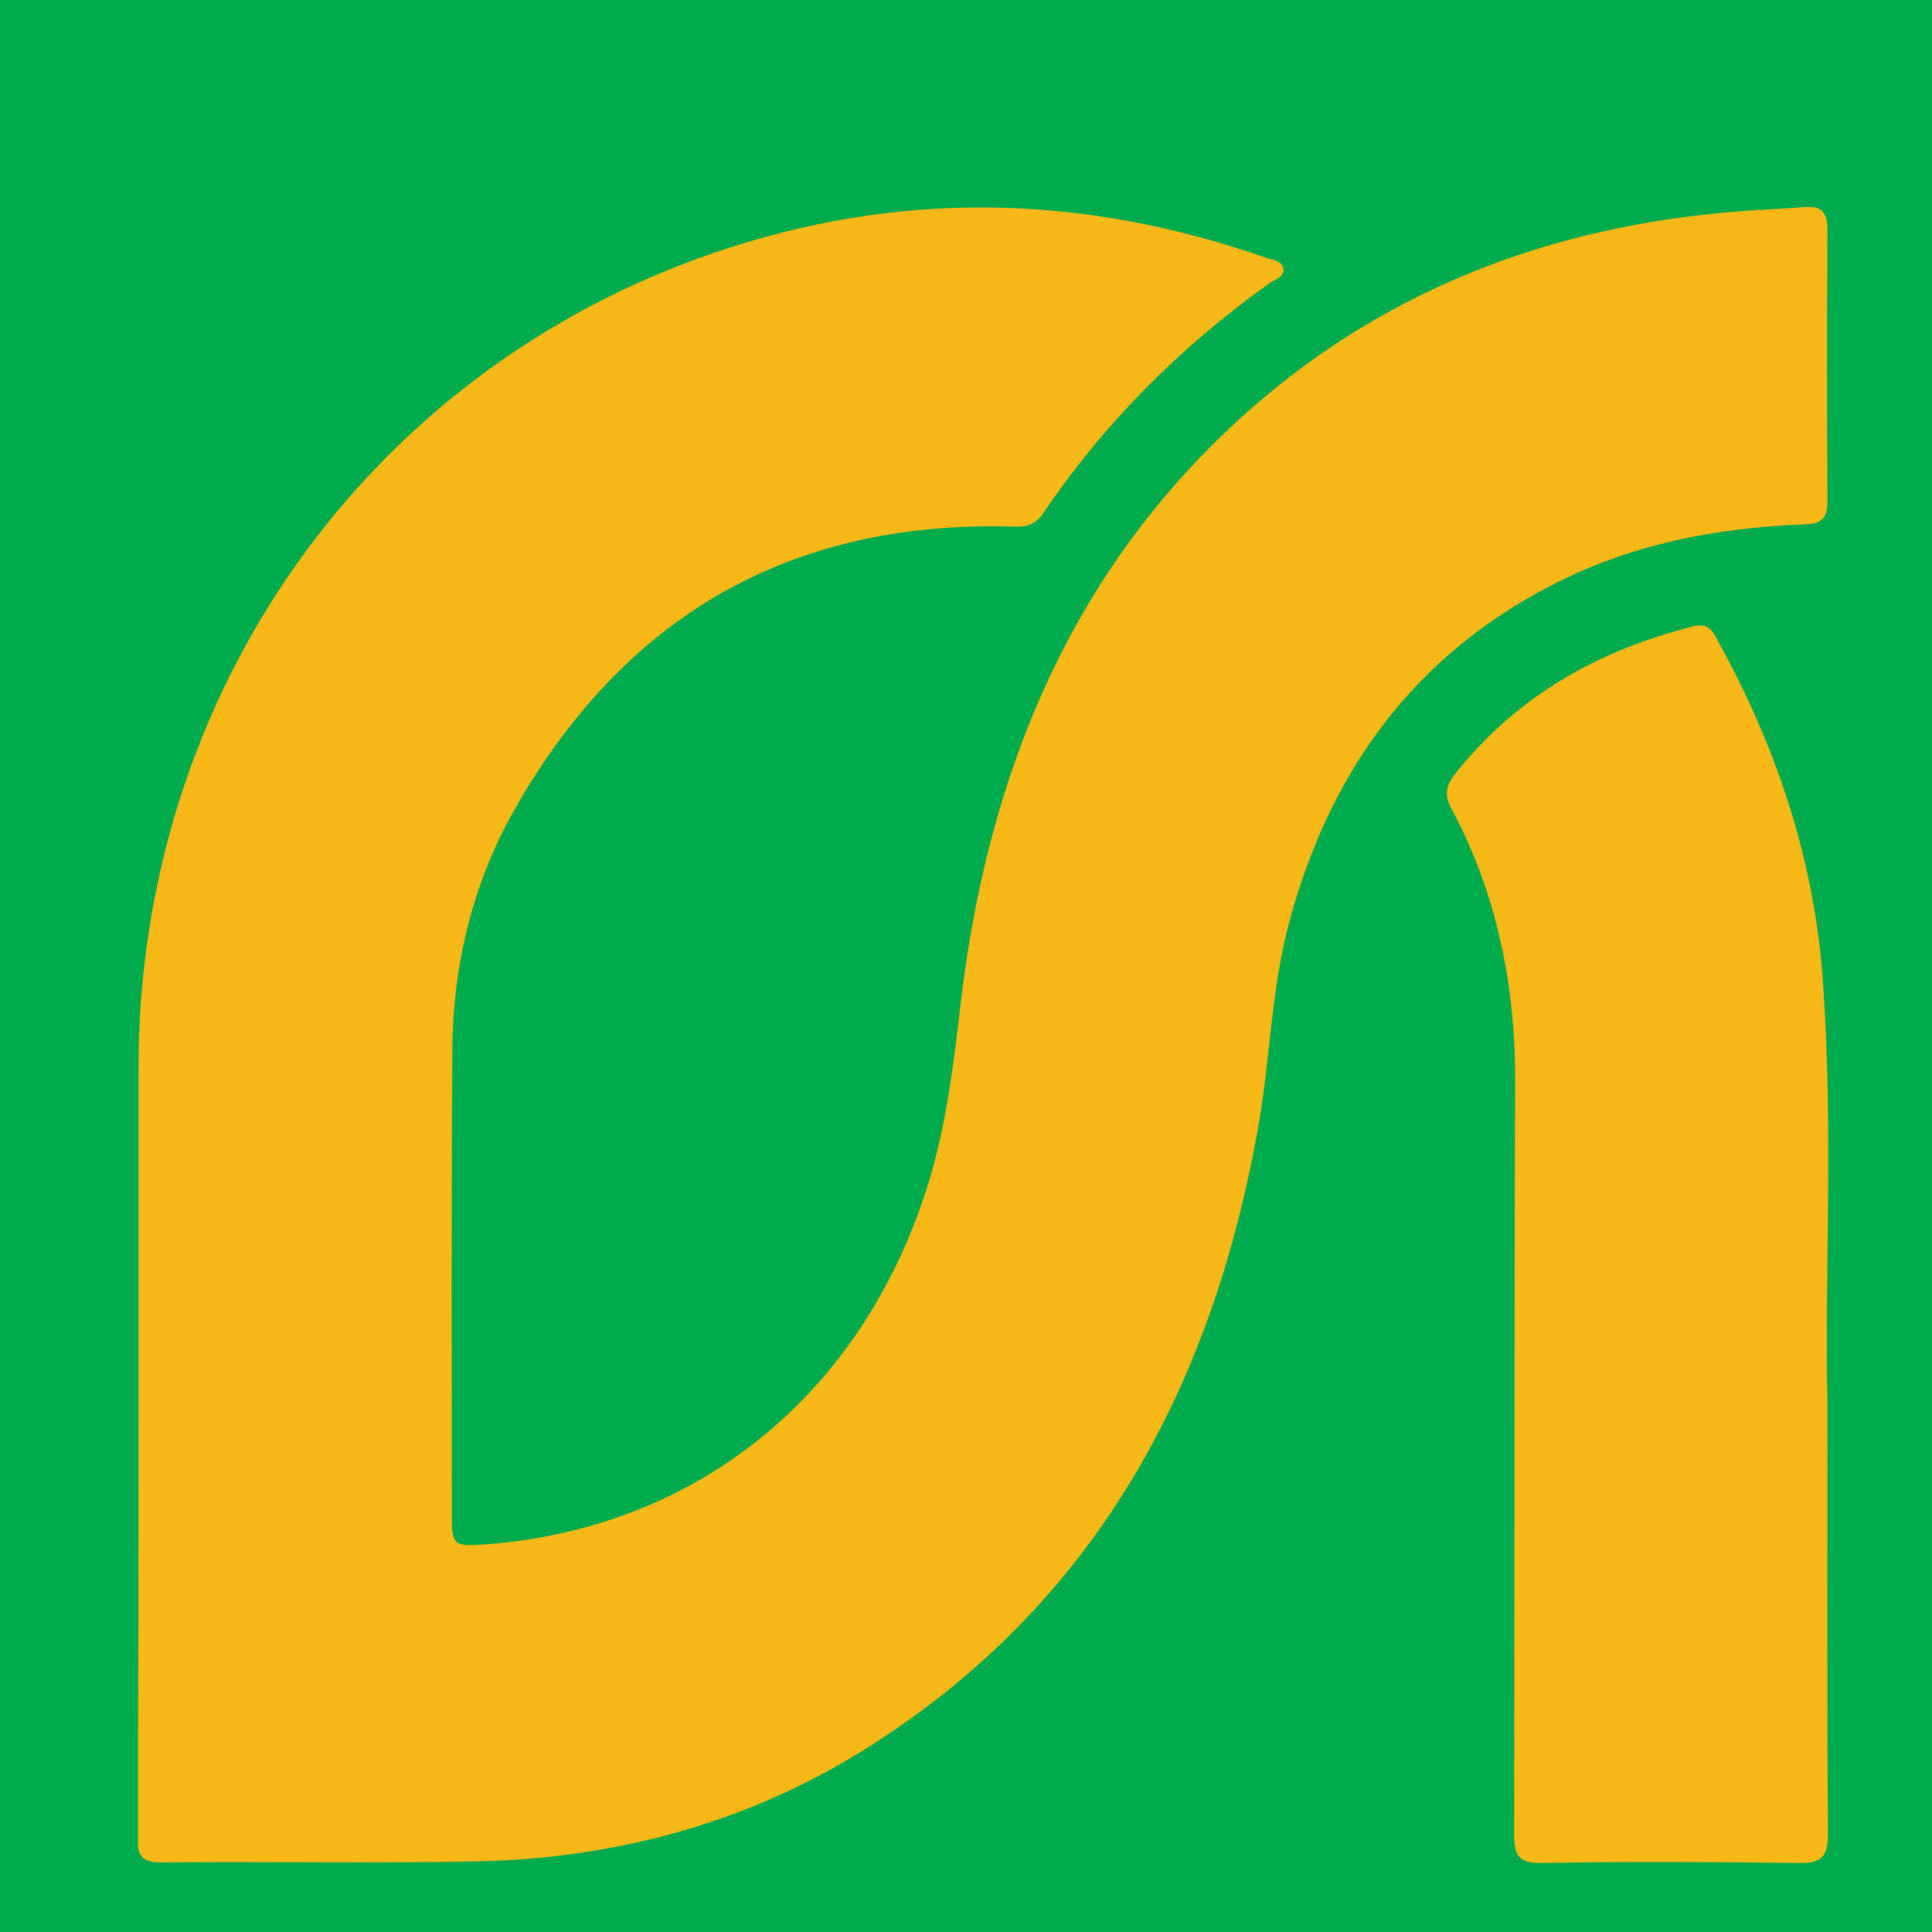 <svg xmlns="http://www.w3.org/2000/svg" width="56" height="56" fill="none" viewBox="0 0 56 56"><path fill="#00ab4d" d="M0 0h56v56H0z"/><g clip-path="url(#a)"><path fill="#01aa4d" d="M4.015 41.169c0 4.02 0 8.055-.015 12.075 0 .53.104.756.685.756 3.052-.03 6.104.03 9.157-.03 4.094-.09 7.965-1.149 11.434-3.37 6.448-4.126 9.827-10.293 11.182-17.759.358-2.01.387-4.05.909-6.03 1.16-4.383 3.573-7.753 7.608-9.824 2.278-1.178 4.72-1.662 7.236-1.768.417-.015.774-.03.774-.635a704 704 0 0 1 0-7.934c0-.499-.208-.68-.67-.635-.67.06-1.34.076-2.01.136-5.24.438-9.976 2.176-13.98 5.668-5.212 4.549-7.684 10.549-8.473 17.35-.193 1.708-.402 3.385-.893 5.033-1.861 6.166-6.67 10.14-12.894 10.579-.908.06-.953.03-.953-.846 0-4.459-.015-8.917.015-13.36.015-2.48.55-4.852 1.757-7.013 3.201-5.698 8.055-8.479 14.532-8.282.387.015.64-.076.863-.424 1.772-2.63 3.976-4.82 6.537-6.634.148-.106.416-.167.402-.393-.03-.272-.313-.272-.522-.348-5.315-1.844-10.66-1.965-15.99-.136-10.08 3.43-16.676 12.786-16.691 23.562zm48.955-.499c-.09-3.521.179-7.904-.134-12.272-.253-3.506-1.355-6.786-3.052-9.854-.149-.272-.298-.499-.685-.408-2.784.695-5.152 2.04-6.968 4.338-.253.317-.268.574-.06.952 1.34 2.493 1.861 5.153 1.847 7.98-.03 7.239 0 14.493-.03 21.733 0 .65.149.861.819.846 2.486-.045 4.958-.045 7.444 0 .655.015.849-.181.834-.846-.03-3.854-.015-7.739-.015-12.469"/><path fill="#f8b817" d="M4.015 41.169V30.907C4.03 20.13 10.625 10.776 20.69 7.33c5.33-1.829 10.675-1.723 15.99.136.209.076.492.076.522.348.015.226-.253.287-.402.393-2.561 1.828-4.765 4.02-6.537 6.634-.223.348-.476.439-.863.424-6.477-.197-11.33 2.584-14.532 8.282-1.206 2.16-1.757 4.534-1.757 7.012-.03 4.459-.015 8.917-.015 13.36 0 .877.06.907.953.847 6.209-.454 11.033-4.413 12.894-10.58.491-1.647.7-3.34.893-5.032.79-6.801 3.261-12.786 8.472-17.35 4.006-3.492 8.755-5.245 13.981-5.668.67-.06 1.34-.076 2.01-.136.462-.045.67.136.67.635q-.023 3.968 0 7.934c0 .605-.357.62-.774.635-2.531.106-4.973.59-7.236 1.768-4.035 2.086-6.447 5.456-7.608 9.824-.521 1.98-.536 4.035-.909 6.03-1.355 7.466-4.72 13.632-11.181 17.758-3.47 2.222-7.34 3.28-11.435 3.37-3.052.061-6.105 0-9.157.03-.596 0-.685-.226-.685-.755.03-4.005.03-8.025.03-12.06"/><path fill="#f8b817" d="M52.97 40.67c0 4.73-.015 8.615.015 12.484 0 .665-.193.861-.834.846-2.486-.03-4.958-.045-7.444 0-.67.015-.82-.196-.82-.846.016-7.24 0-14.494.03-21.733.016-2.826-.52-5.502-1.846-7.98-.193-.363-.178-.62.06-.952 1.802-2.298 4.184-3.643 6.968-4.338.402-.106.551.136.685.408 1.697 3.068 2.8 6.333 3.052 9.854.313 4.368.045 8.736.134 12.257"/></g><defs><clipPath id="a"><path fill="#fff" d="M4 6h49v48H4z"/></clipPath></defs></svg>